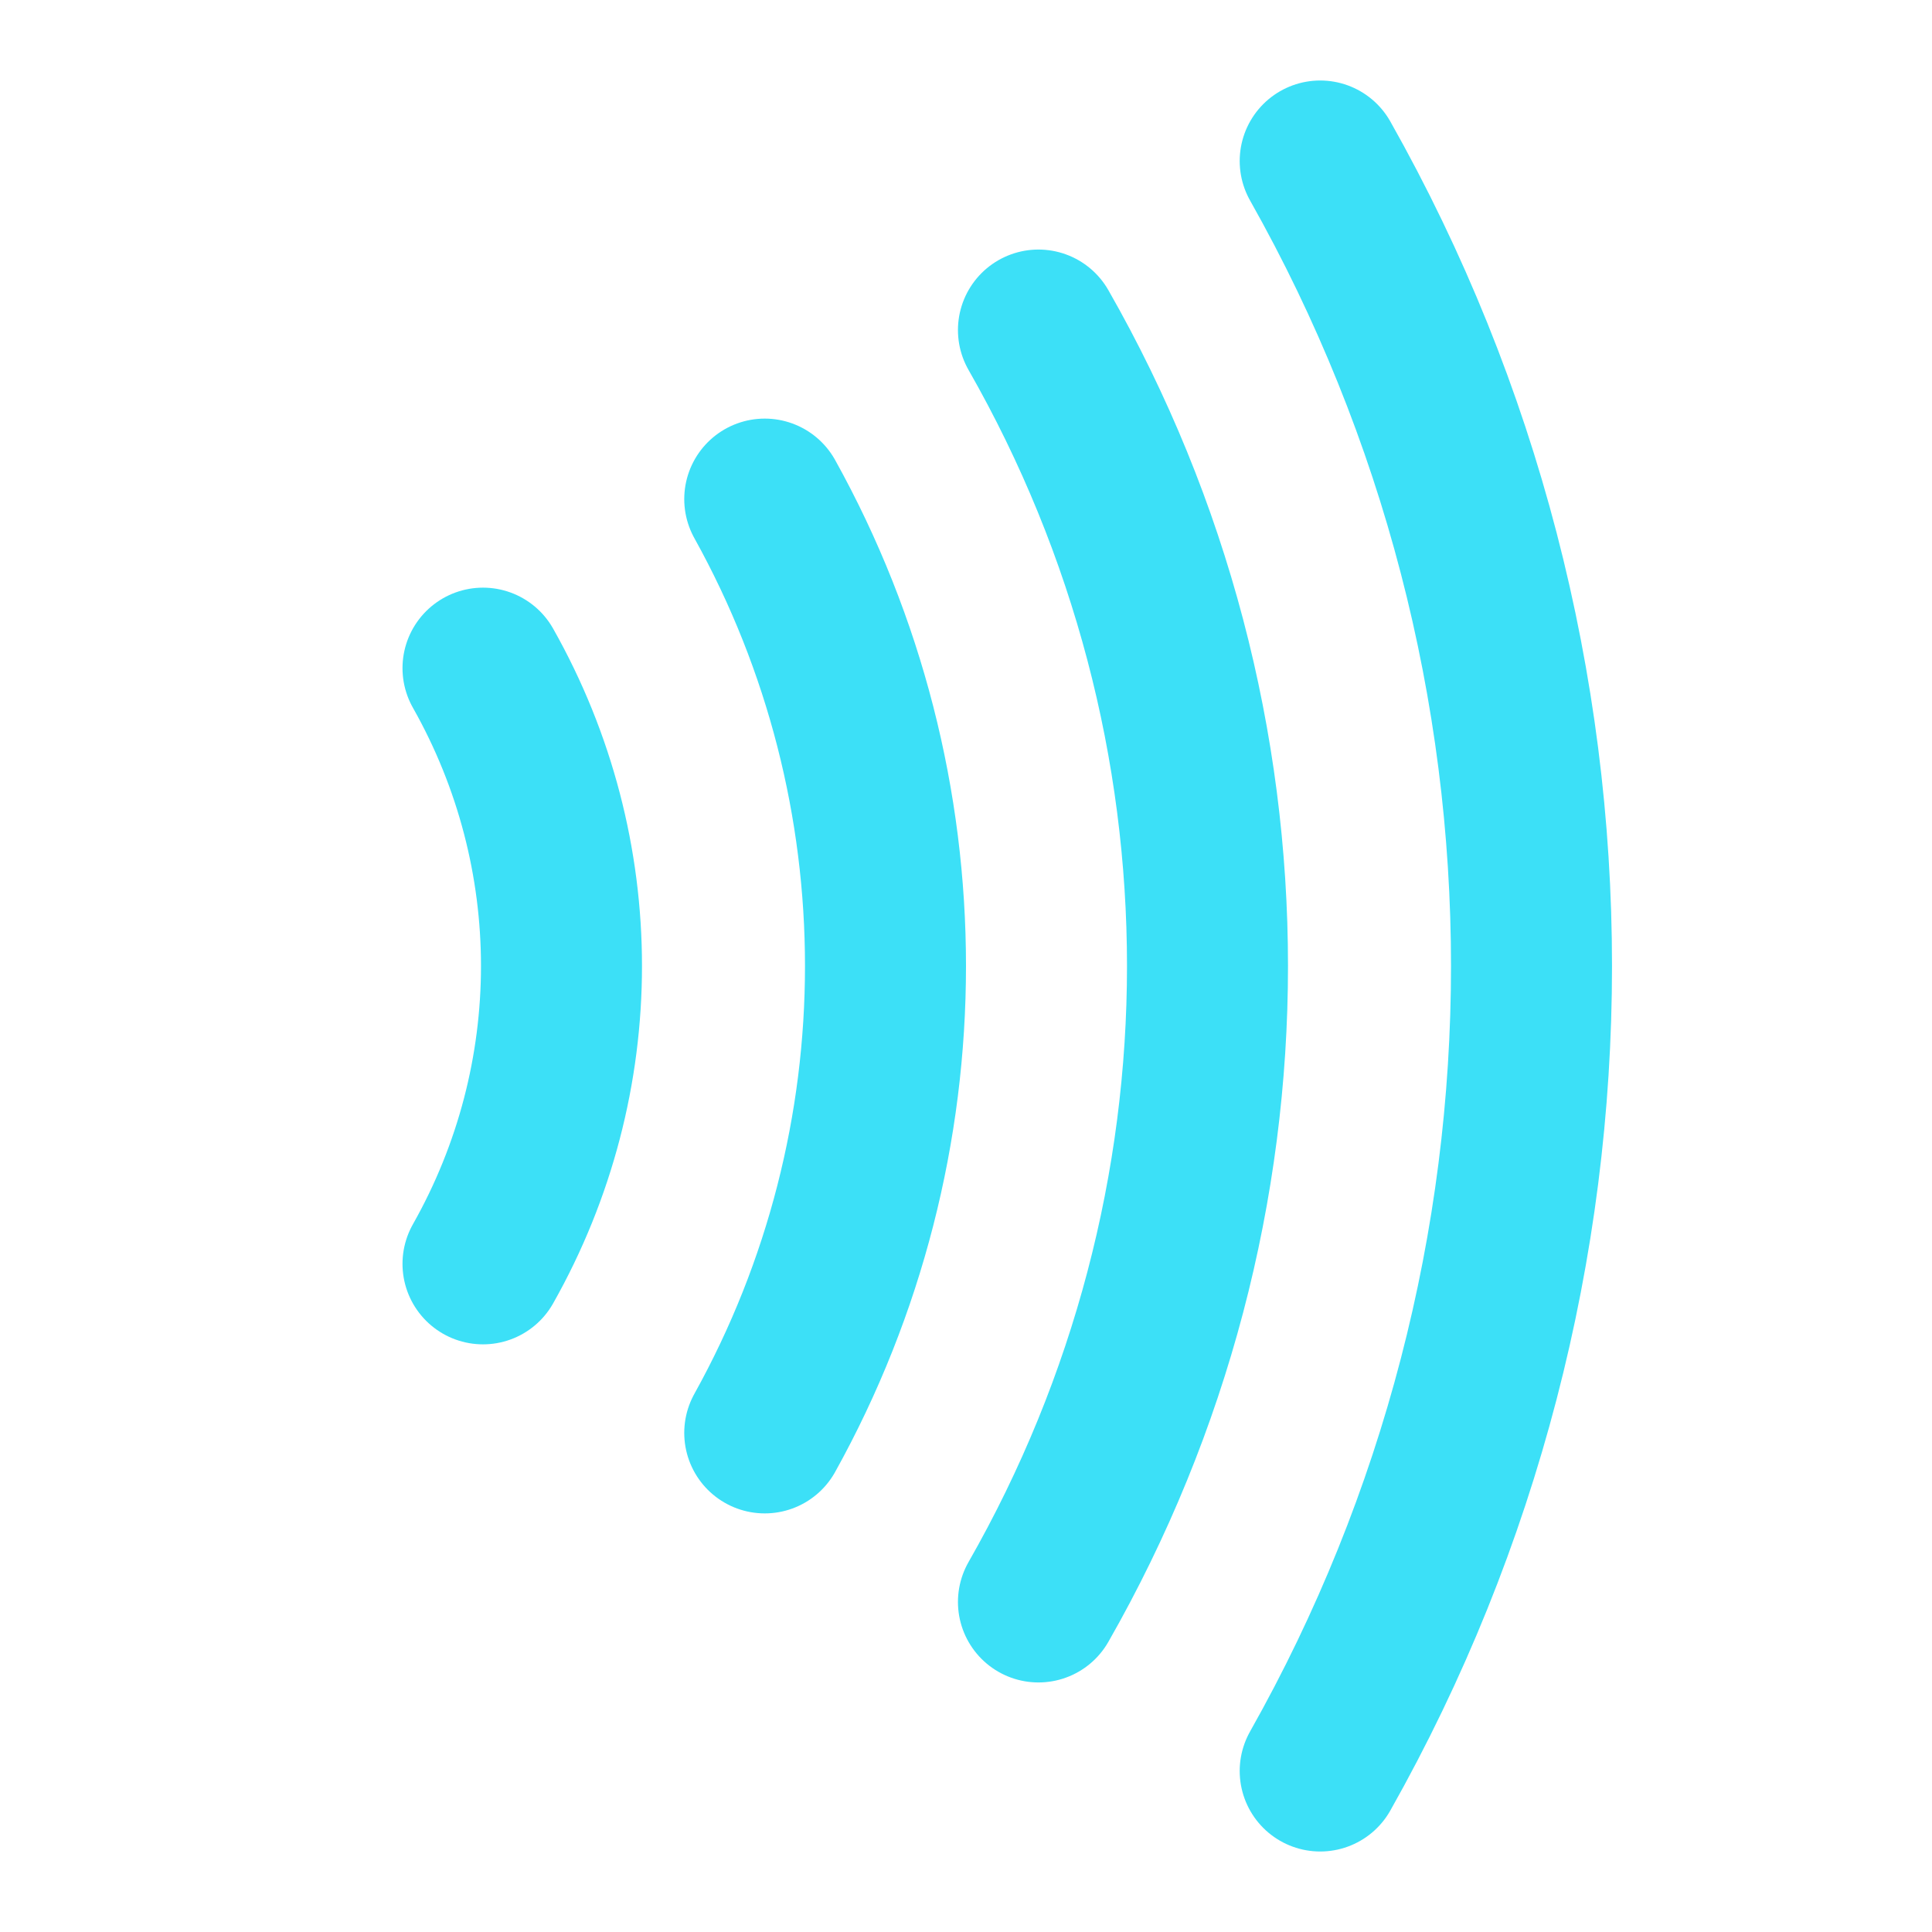 <?xml version="1.0" encoding="utf-8"?>
<!-- Generator: Adobe Illustrator 28.0.0, SVG Export Plug-In . SVG Version: 6.00 Build 0)  -->
<svg version="1.1" id="Capa_1" xmlns="http://www.w3.org/2000/svg" xmlns:xlink="http://www.w3.org/1999/xlink" x="0px" y="0px"
	 viewBox="0 0 24 24" style="enable-background:new 0 0 24 24;" xml:space="preserve">
<style type="text/css">
	.st0{fill:none;stroke:#3CE0F7;stroke-width:2;stroke-linecap:round;stroke-linejoin:round;}
</style>
<path class="st0" d="M6,8.3c1.3,2.3,1.3,5.1,0,7.4"/>
<path class="st0" d="M9.5,6.2c2,3.6,2,8,0,11.6"/>
<path class="st0" d="M12.9,4.1c2.8,4.9,2.8,10.9,0,15.8"/>
<path class="st0" d="M16.4,2c3.5,6.2,3.5,13.8,0,20"/>
</svg>
